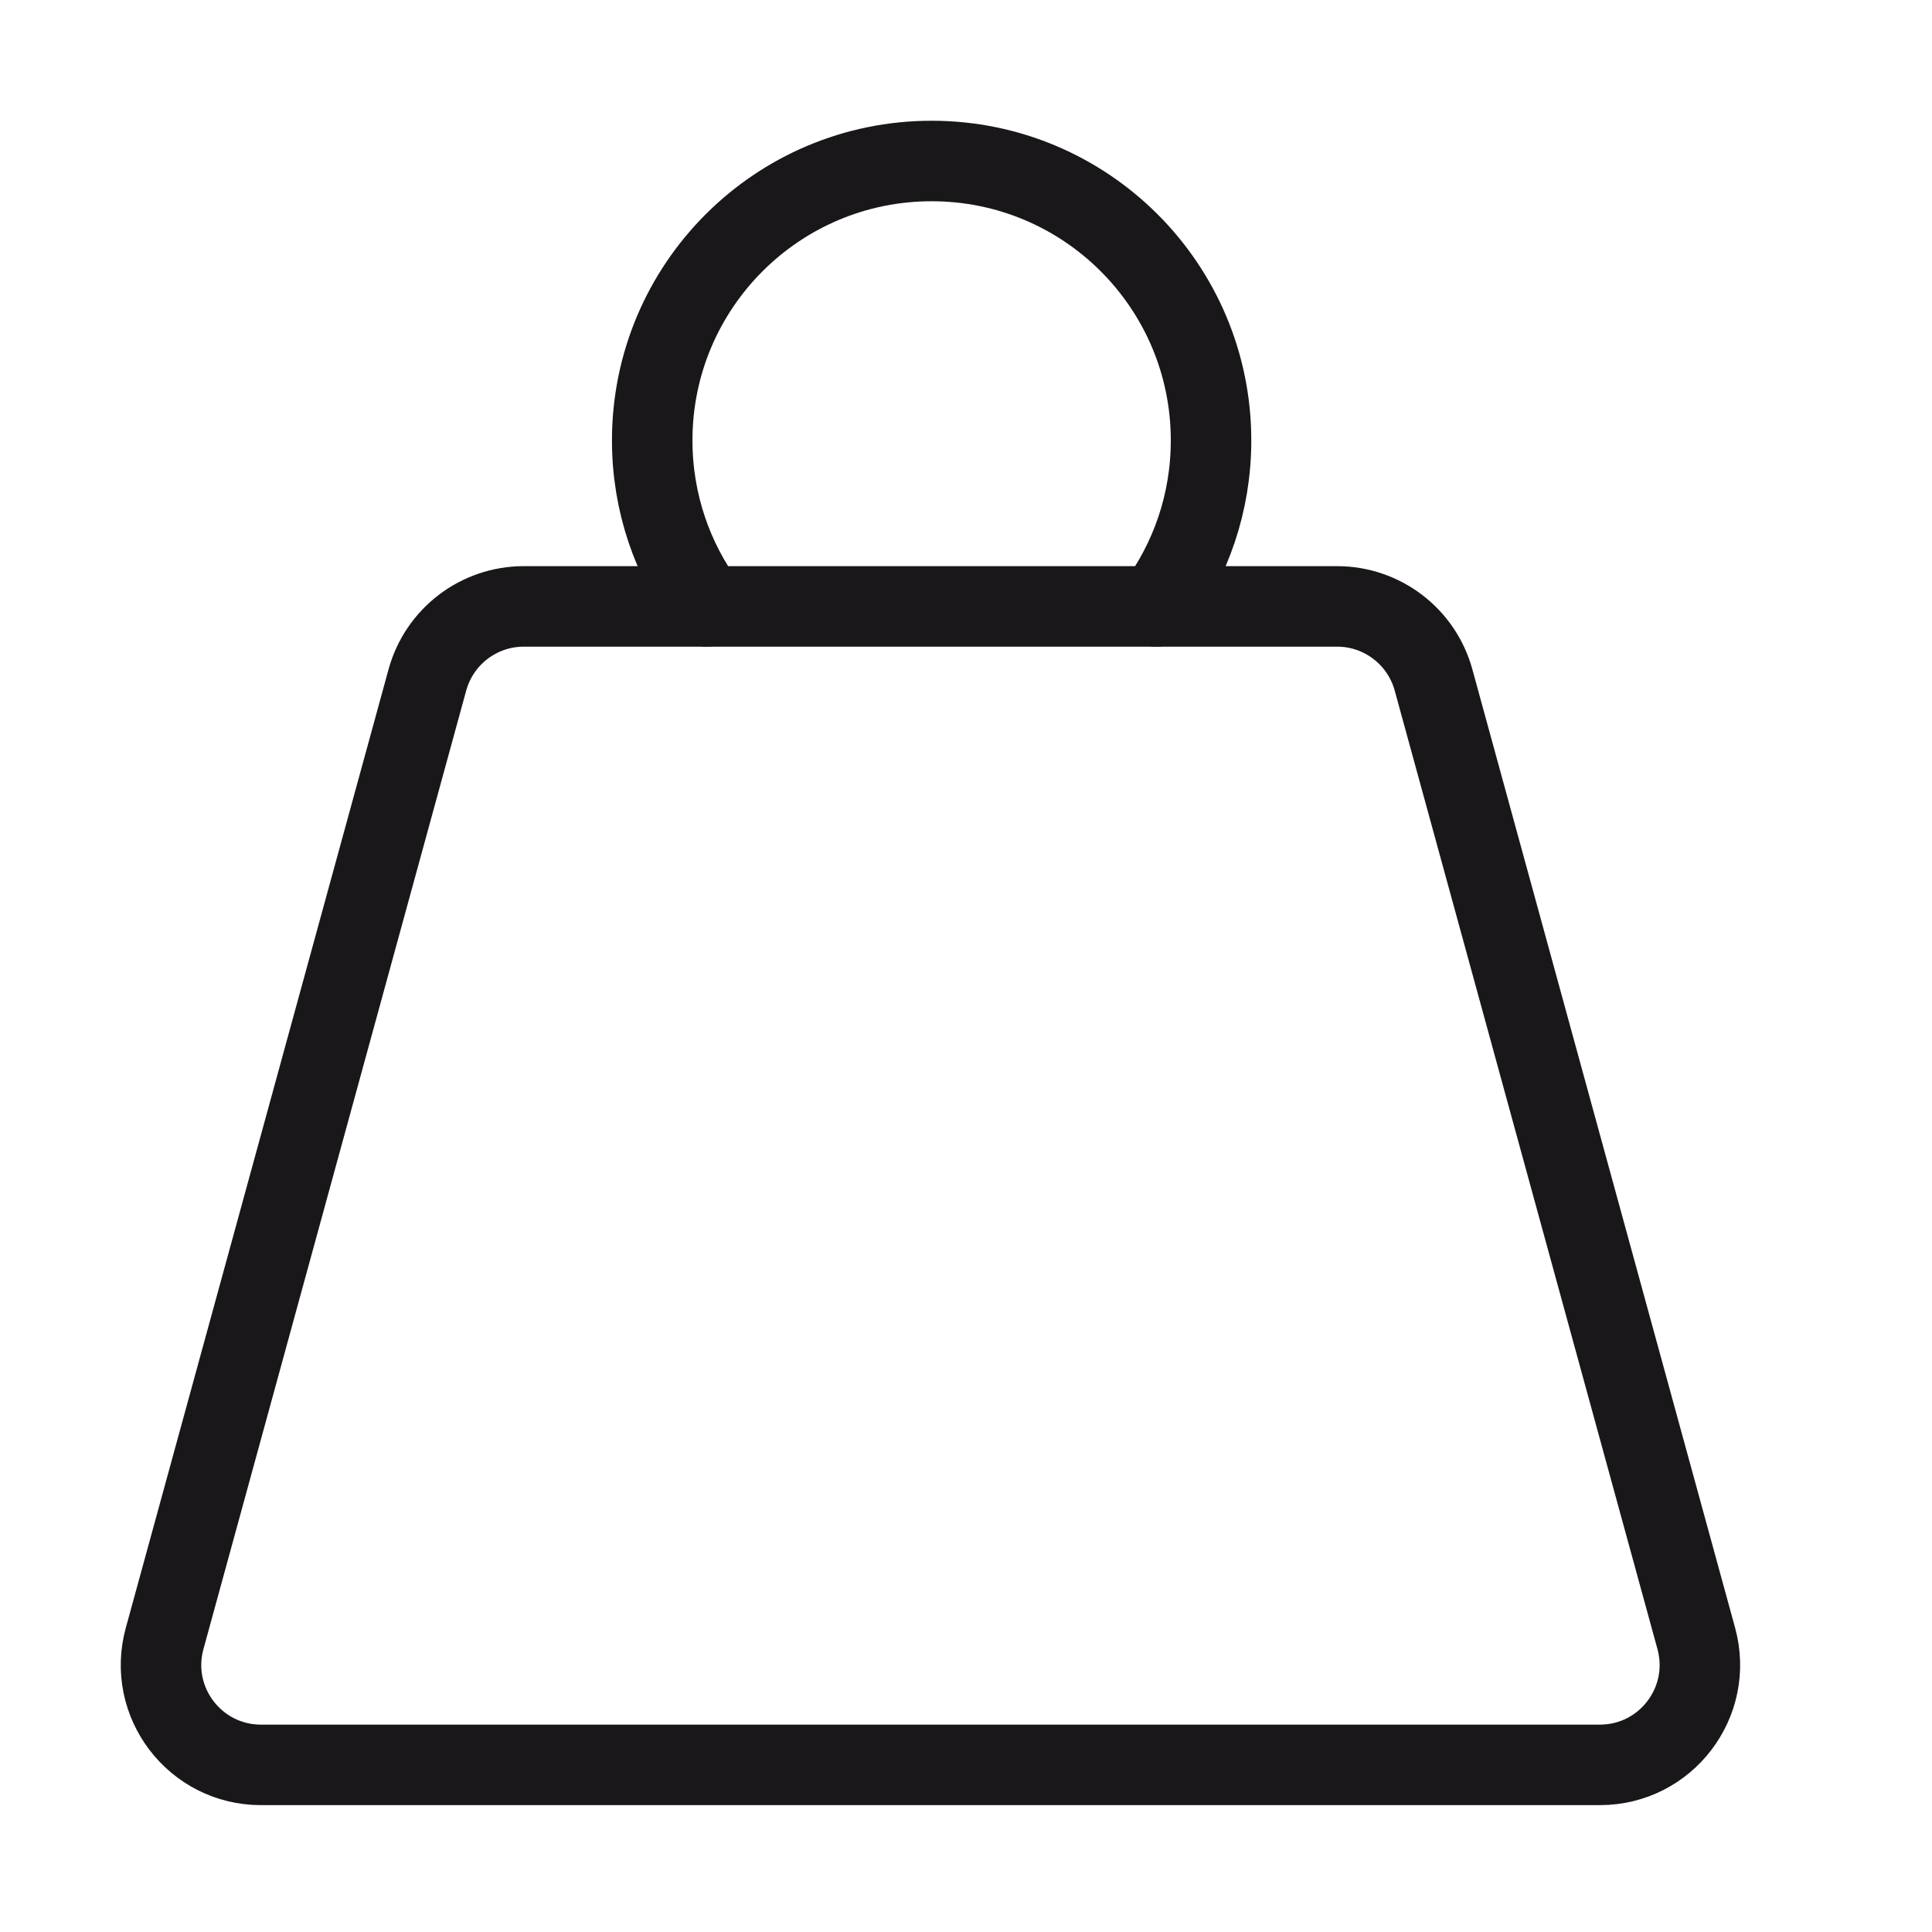 <svg width="24" height="24" viewBox="0 0 24 24" fill="none" xmlns="http://www.w3.org/2000/svg">
<path d="M16.61 7.533H6.507C5.947 7.533 5.457 7.907 5.309 8.447L2.045 20.354C1.828 21.145 2.423 21.924 3.242 21.924H19.874C20.694 21.924 21.288 21.145 21.072 20.354L17.808 8.447C17.66 7.907 17.169 7.533 16.61 7.533Z" stroke="#191719" stroke-linecap="round" stroke-linejoin="round"/>
<path d="M14.365 7.534C14.792 6.957 15.044 6.244 15.044 5.471C15.044 3.554 13.49 2 11.573 2C9.656 2 8.102 3.554 8.102 5.471C8.102 6.244 8.354 6.957 8.781 7.534" stroke="#191719" stroke-linecap="round" stroke-linejoin="round"/>
</svg>
